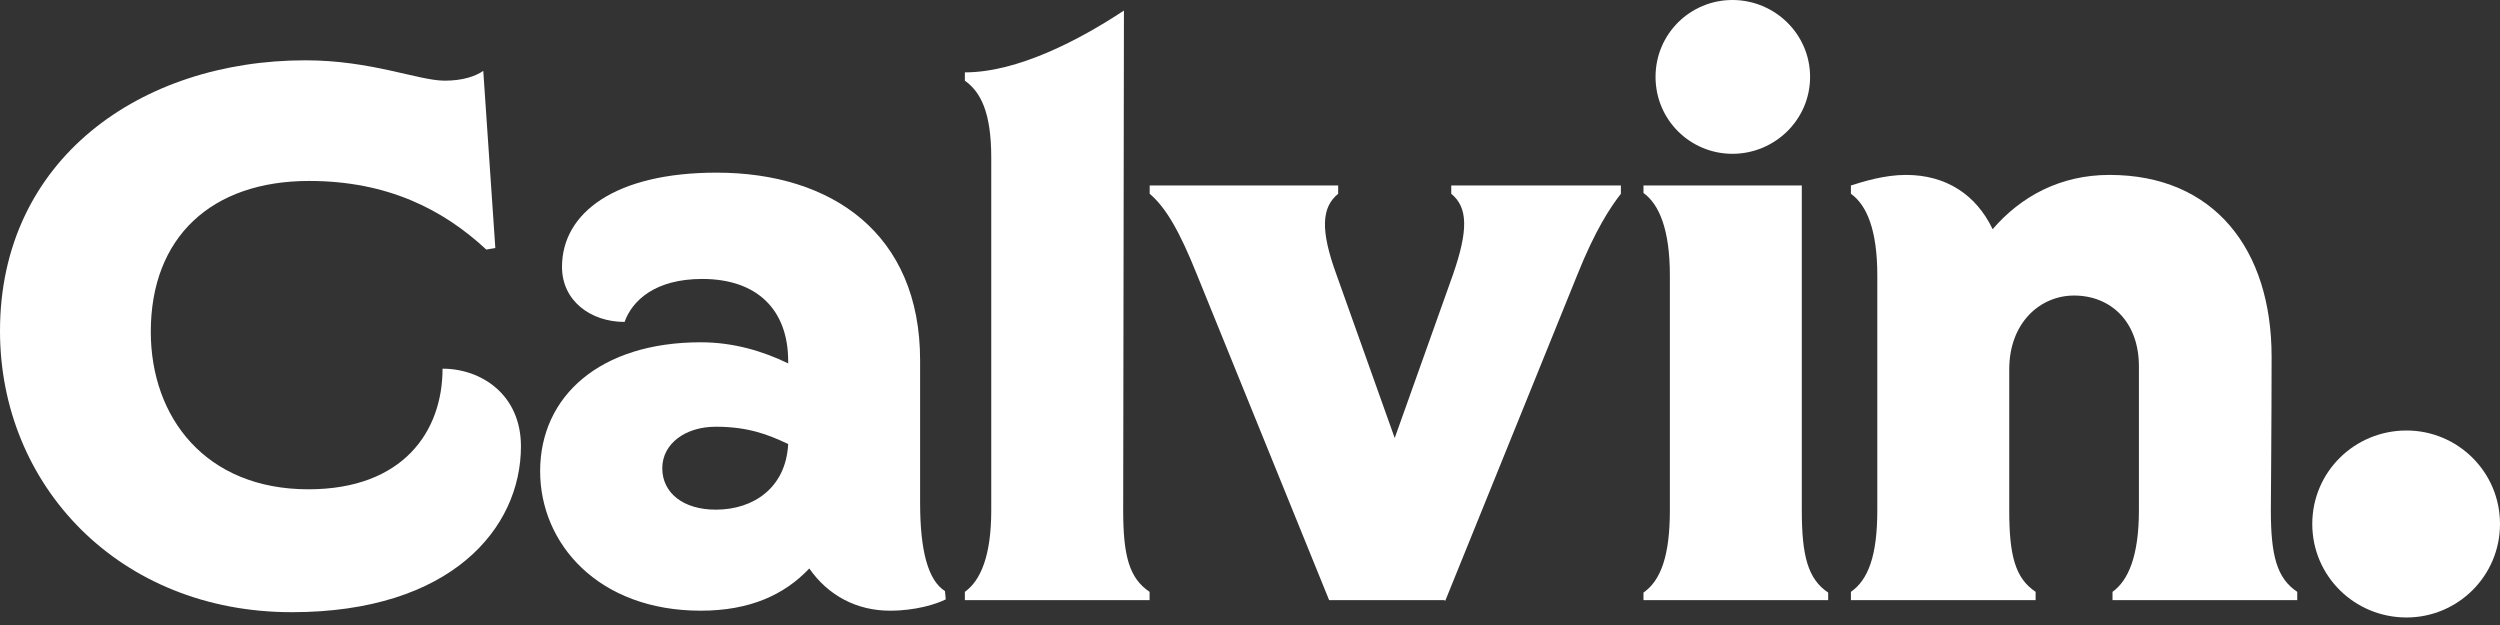 <svg width="200" height="50" viewBox="0 0 200 50" fill="none" xmlns="http://www.w3.org/2000/svg">
<rect x="0" y="0" width="200" height="50" fill="#333333" stroke="none"/>
<path d="M39.626 19.843L38.661 5.67C38.057 6.092 37.032 6.454 35.585 6.454C33.474 6.454 29.734 4.825 24.427 4.825C11.278 4.825 0 12.726 0 26.478C0 38.843 9.529 48.975 23.341 48.975C36.067 48.975 41.676 42.281 41.676 35.706C41.676 31.544 38.48 29.494 35.404 29.494C35.404 34.5 32.267 39.144 24.668 39.144C16.465 39.144 12.063 33.414 12.063 26.538C12.063 18.999 16.888 14.476 24.728 14.476C31.001 14.476 35.464 16.767 38.902 19.964L39.626 19.843Z" fill="white"/>
<path d="M75.599 47.287C74.272 46.442 73.609 44.15 73.609 40.23V28.83C73.609 18.698 66.552 13.812 57.324 13.812C49.242 13.812 44.96 17.009 44.96 21.351C44.96 24.066 47.252 25.754 49.966 25.754C50.569 24.066 52.379 22.316 56.178 22.316C60.581 22.316 63.054 24.789 63.054 28.891V29.072C61.064 28.107 58.712 27.383 56.058 27.383C48.036 27.383 43.211 31.665 43.211 37.697C43.211 43.487 47.855 48.855 56.058 48.855C59.978 48.855 62.752 47.588 64.743 45.477C66.251 47.648 68.543 48.855 71.196 48.855C73.307 48.855 74.936 48.312 75.659 47.95L75.599 47.287ZM63.054 35.525C62.873 39.023 60.28 40.773 57.264 40.773C54.67 40.773 52.982 39.446 52.982 37.455C52.982 35.525 54.791 34.138 57.264 34.138C59.797 34.138 61.426 34.741 63.054 35.525Z" fill="white"/>
<path d="M91.966 48.01V47.347C90.337 46.261 89.855 44.452 89.855 40.833L89.915 0.844C86.356 3.197 81.411 5.79 77.189 5.79V6.454C78.456 7.358 79.3 8.987 79.3 12.606V40.833C79.3 44.452 78.456 46.442 77.189 47.347V48.01H91.966Z" fill="white"/>
<path d="M115.618 48.071L126.173 22.015C127.62 18.396 128.826 16.587 129.671 15.501V14.837H116.1V15.501C117.427 16.587 117.487 18.396 116.221 22.015L111.577 35.043L106.933 22.015C105.606 18.396 105.726 16.587 107.053 15.501V14.837H91.975V15.501C93.242 16.587 94.327 18.396 95.775 22.015L106.33 48.01H115.557L115.618 48.071Z" fill="white"/>
<path d="M144.807 6.152C144.807 2.714 141.972 0 138.595 0C135.217 0 132.443 2.714 132.443 6.152C132.443 9.59 135.217 12.304 138.595 12.304C141.972 12.304 144.807 9.59 144.807 6.152ZM146.254 48.01V47.407C144.626 46.322 144.144 44.452 144.144 40.833V14.837H131.478V15.441C132.744 16.345 133.589 18.396 133.589 22.015V40.833C133.589 44.452 132.865 46.442 131.478 47.407V48.01H146.254Z" fill="white"/>
<path d="M183.779 48.01V47.347C182.15 46.261 181.668 44.452 181.668 40.833C181.668 39.868 181.728 33.776 181.728 28.529C181.728 19.964 177.144 13.993 168.761 13.993C164.78 13.993 161.644 15.742 159.412 18.336C158.085 15.561 155.673 13.993 152.476 13.993C150.727 13.993 149.038 14.536 148.073 14.837V15.501C149.34 16.405 150.184 18.396 150.184 22.015V40.833C150.184 44.452 149.46 46.382 148.073 47.347V48.01H162.85V47.347C161.222 46.261 160.739 44.452 160.739 40.833V29.554C160.739 25.815 163.212 23.643 165.926 23.643C168.821 23.643 171.113 25.694 171.113 29.313V40.833C171.113 44.452 170.268 46.442 169.002 47.347V48.01H183.779Z" fill="white"/>
<path d="M192.521 49.398C196.622 49.398 200 46.08 200 41.919C200 37.757 196.622 34.44 192.521 34.44C188.36 34.44 184.982 37.757 184.982 41.919C184.982 46.08 188.36 49.398 192.521 49.398Z" fill="white"/>
</svg>
